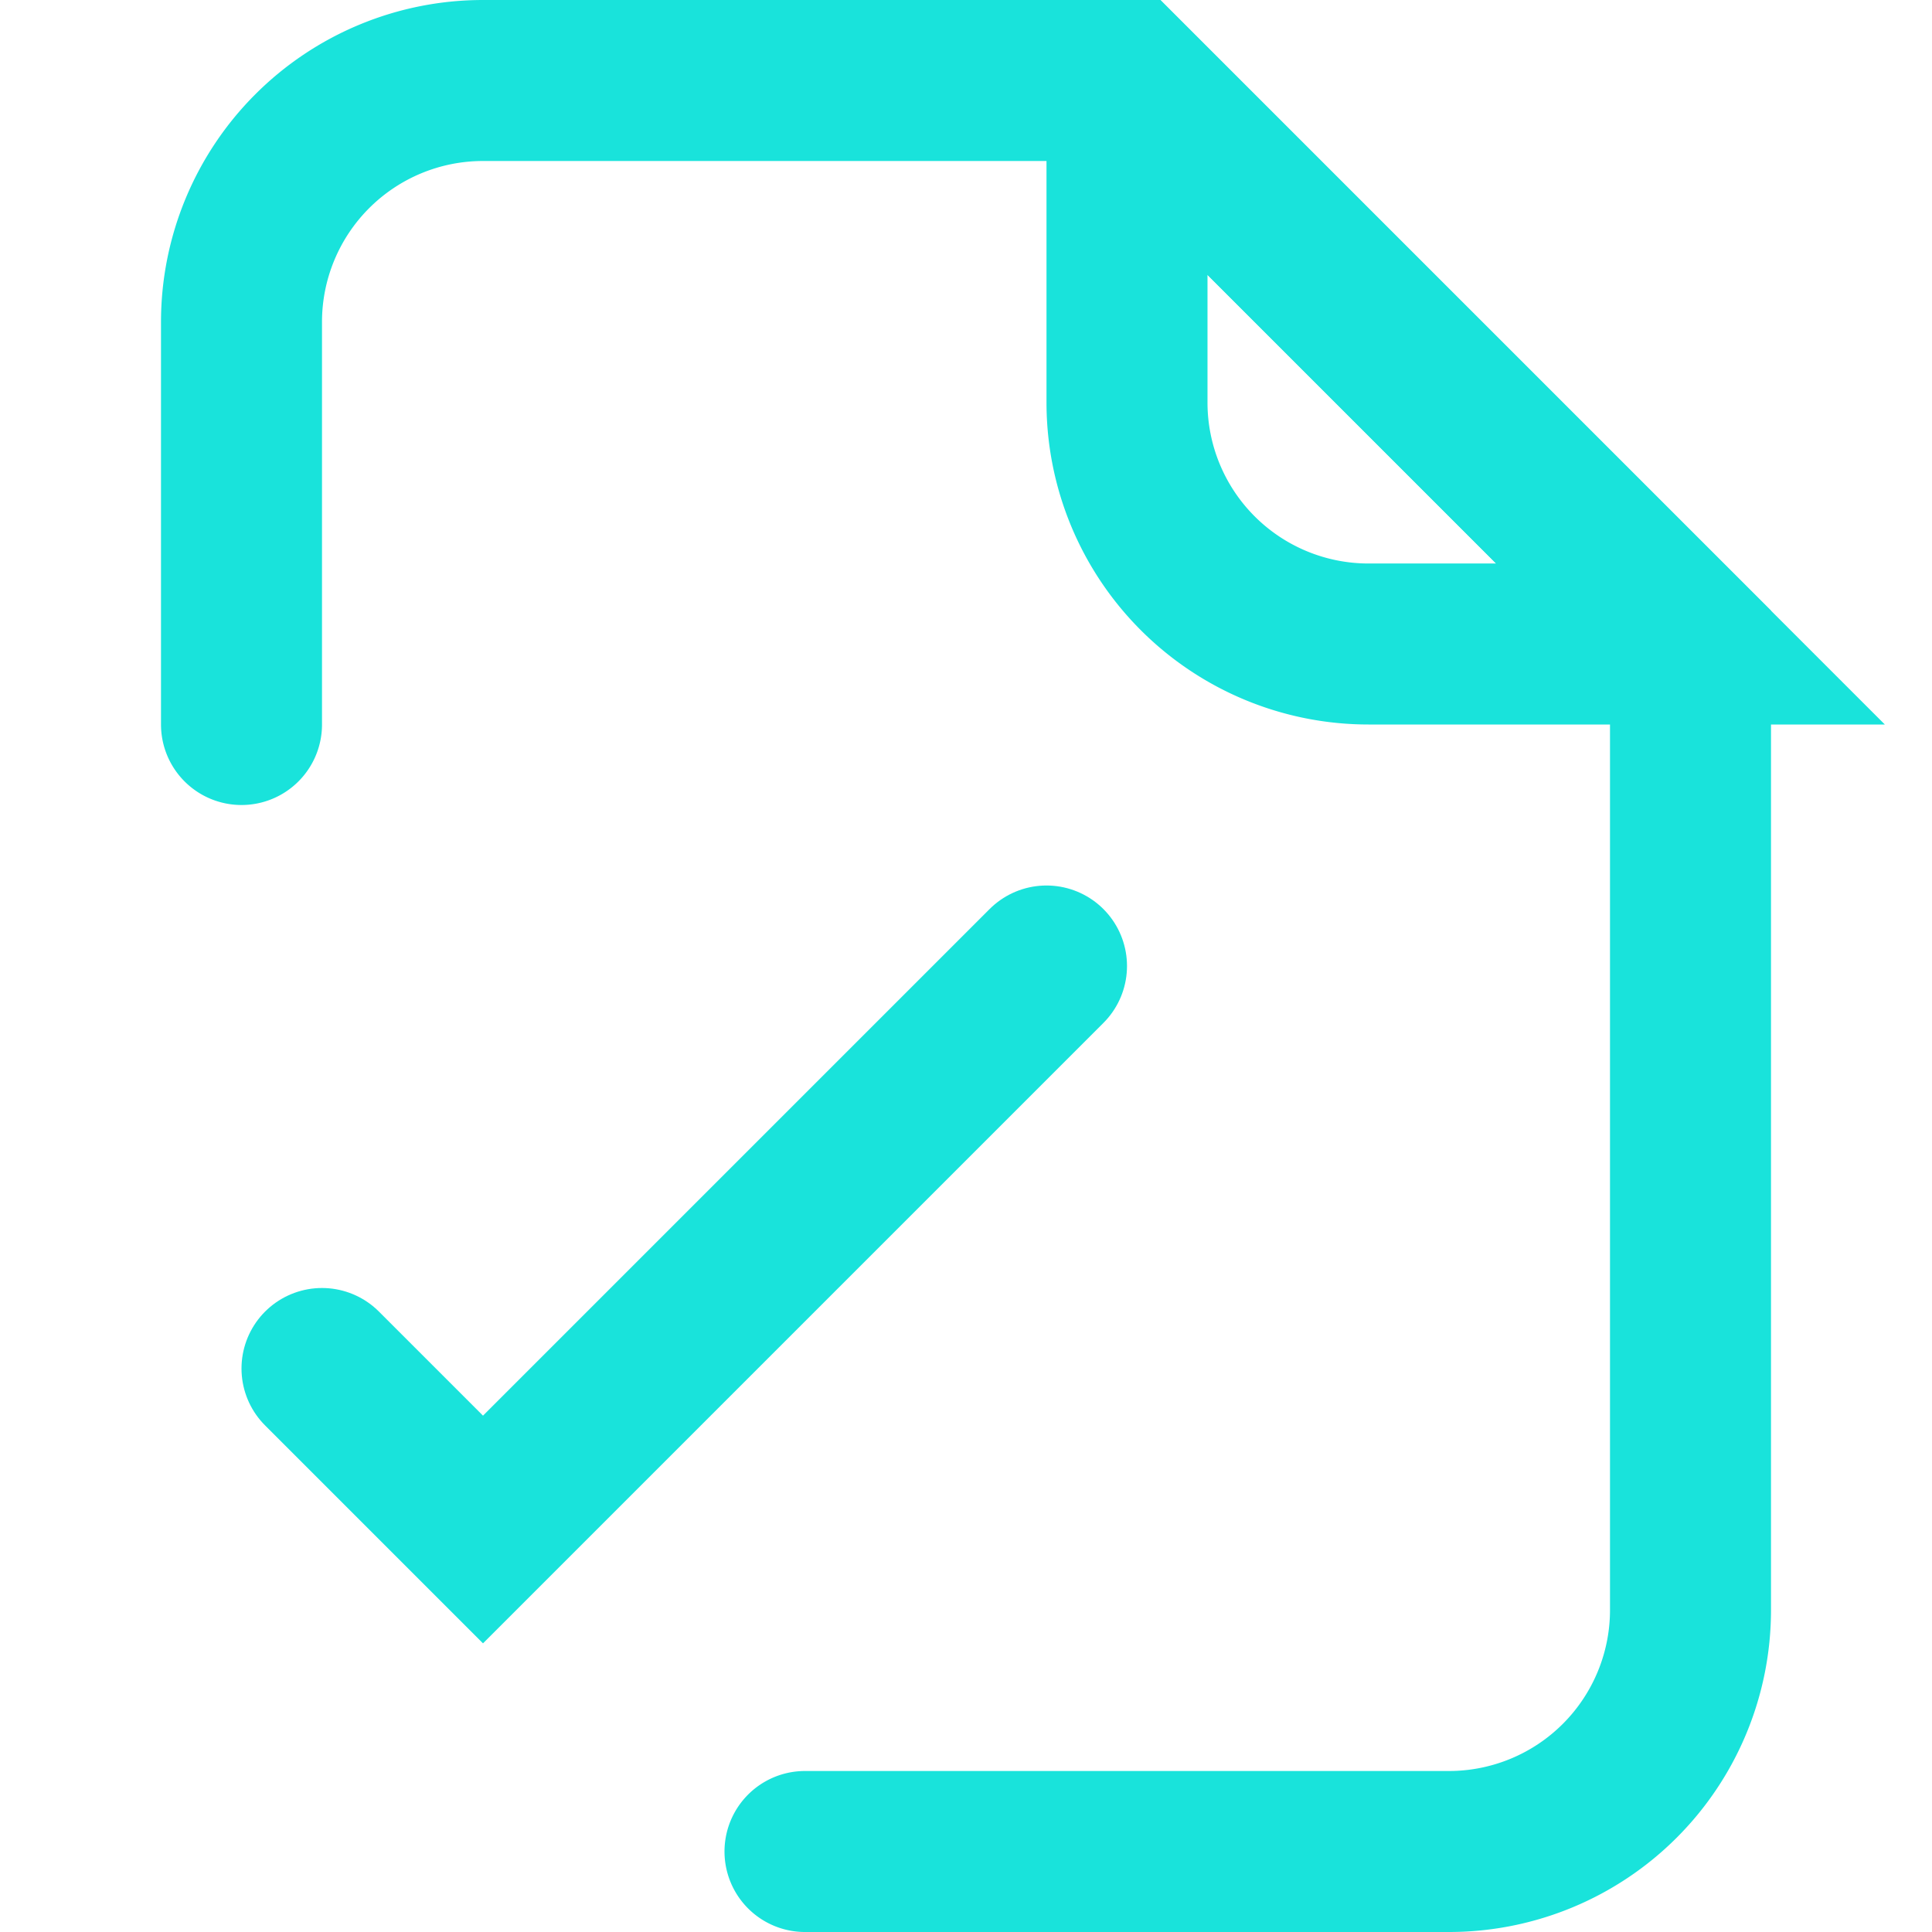 <svg height="24" viewBox="0 0 24 24" width="24" xmlns="http://www.w3.org/2000/svg"><defs><style>.cls-1{fill:none;stroke:#000;stroke-linecap:round;stroke-linejoin:round;stroke-width:2px;}</style></defs><title></title><g data-name="13.file" id="_13.file"><path d="M10,23h8a3,3,0,0,0,3-3V8L14,1H6A3,3,0,0,0,3,4V9" stroke="#19e3db" stroke-width="2px" stroke-linecap="round" original-stroke="#ffffff" fill="none"></path><path d="M14,5a3,3,0,0,0,3,3h4L14,1Z" stroke="#19e3db" stroke-width="2px" stroke-linecap="round" original-stroke="#ffffff" fill="none"></path><polyline points="4 17 6 19 13 12" stroke="#19e3db" stroke-width="2px" stroke-linecap="round" original-stroke="#ffffff" fill="none"></polyline></g></svg>